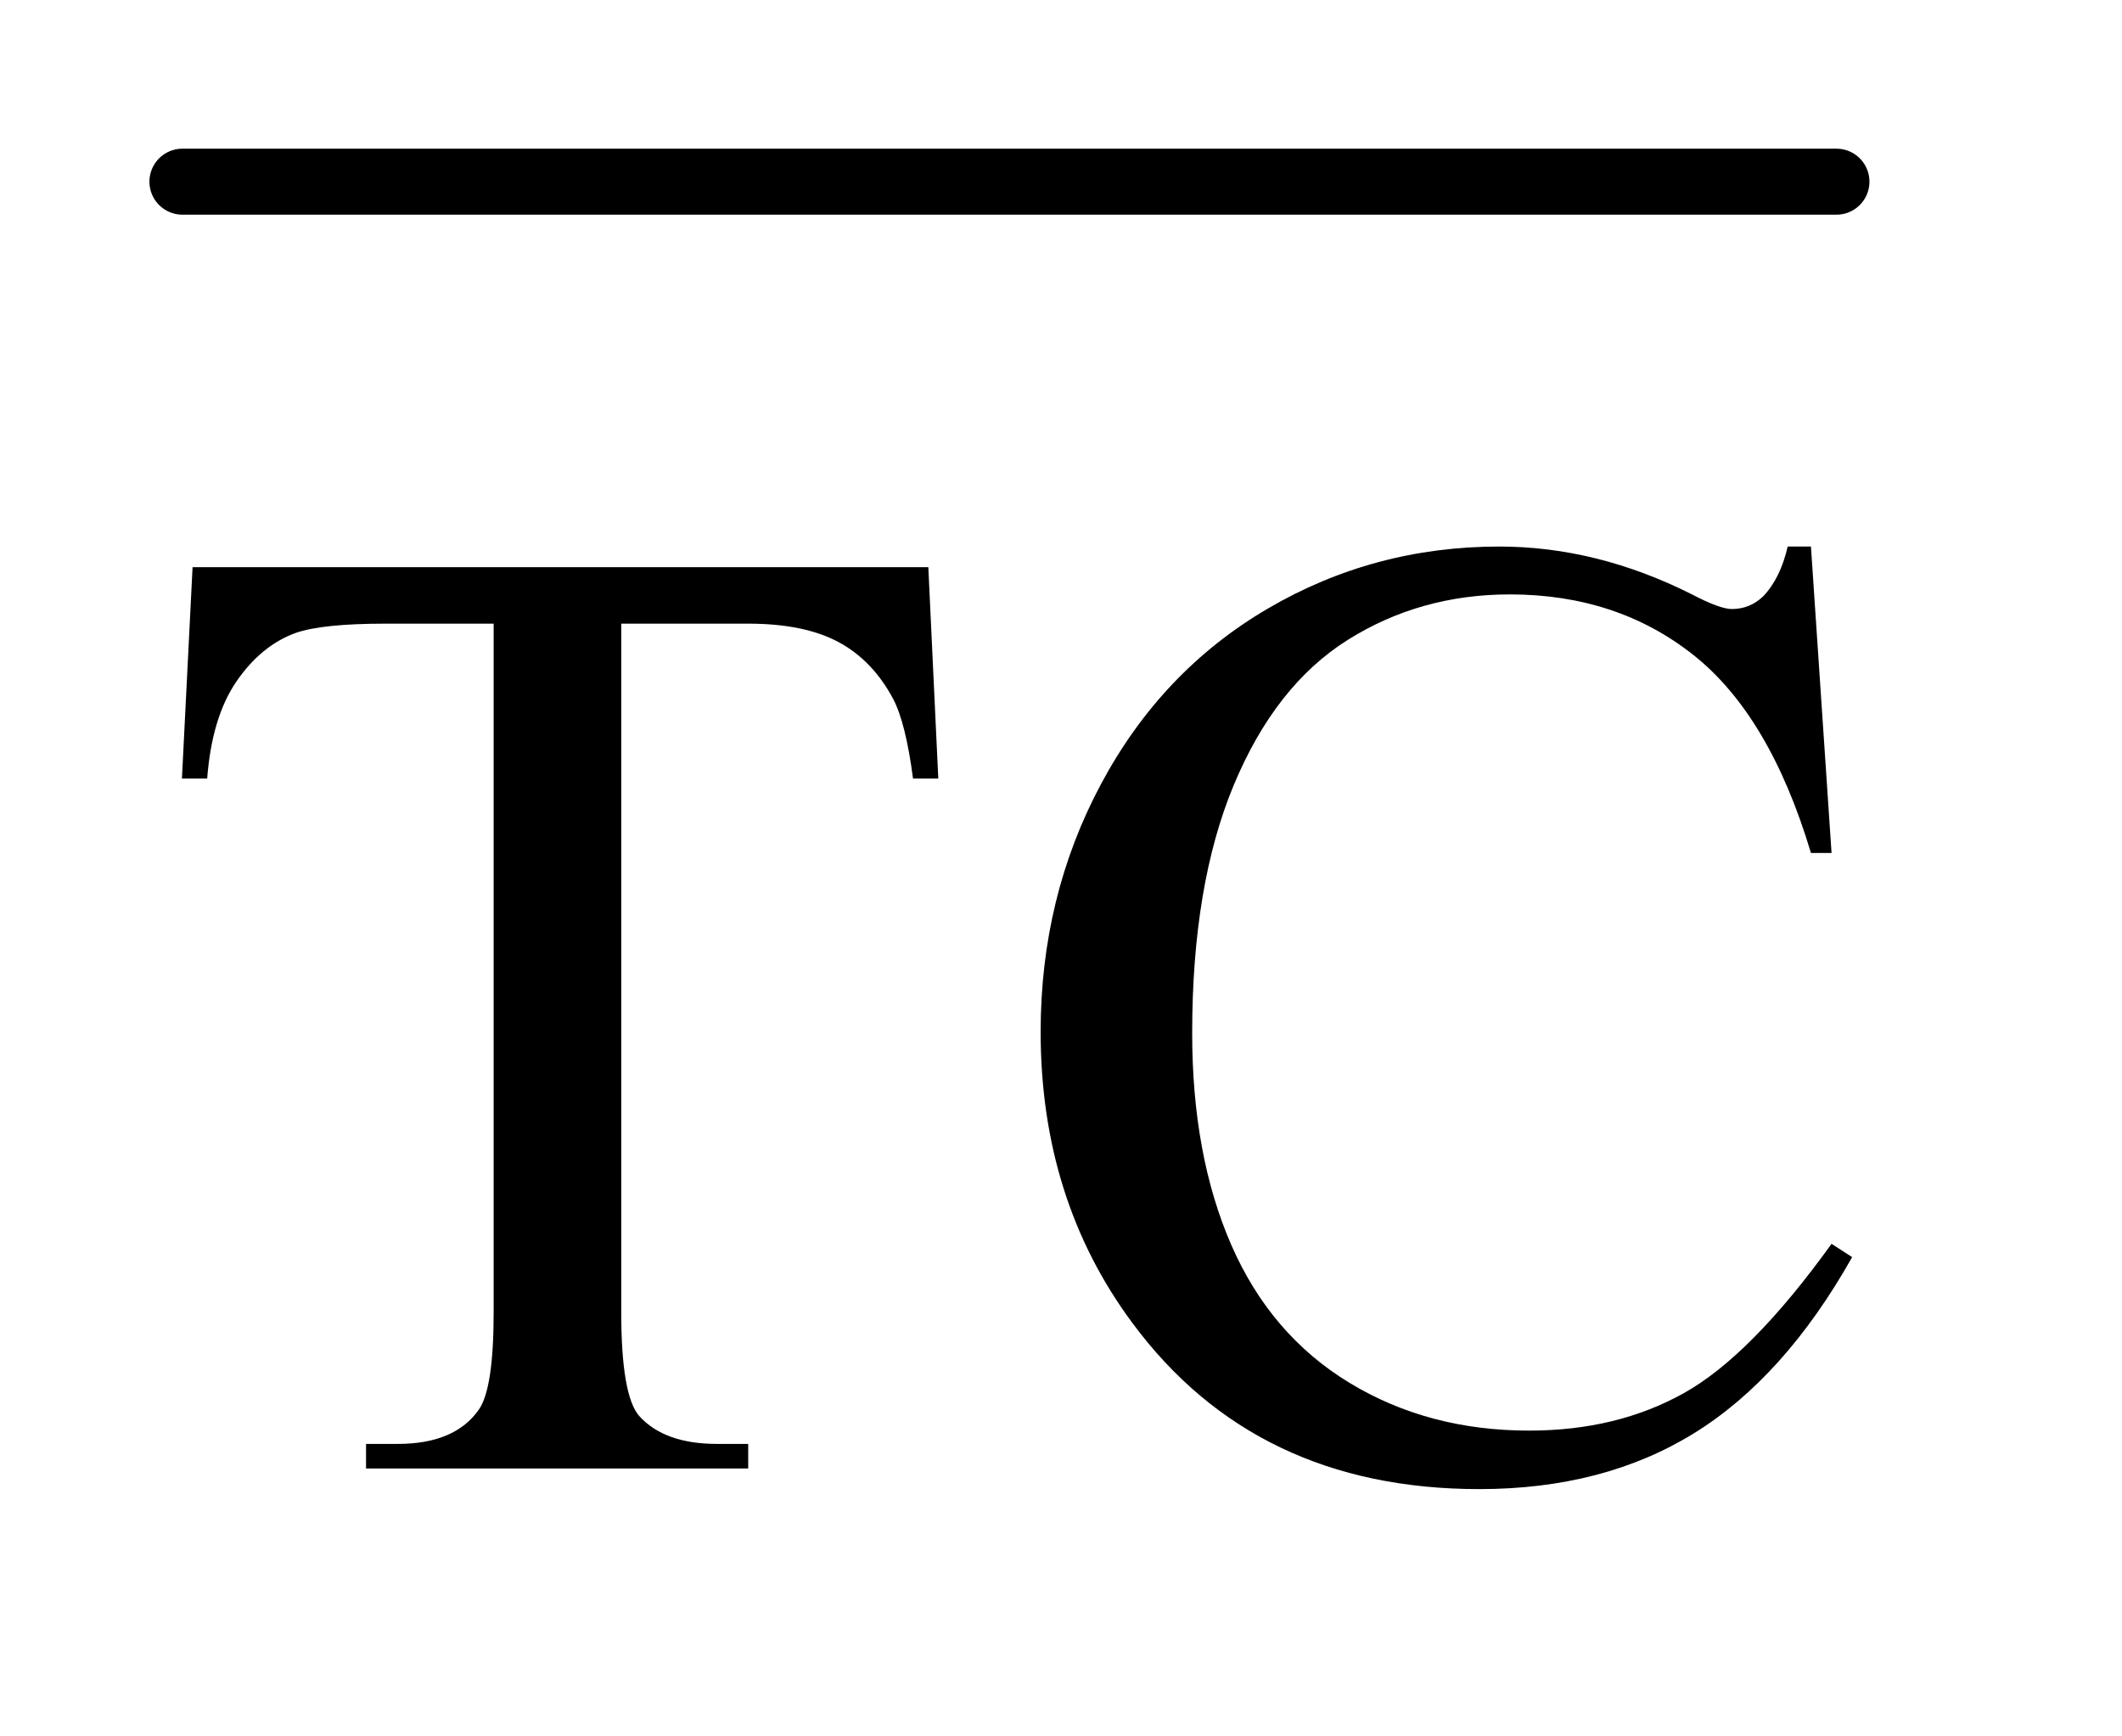 <?xml version="1.0" encoding="UTF-8"?>
<!DOCTYPE svg PUBLIC '-//W3C//DTD SVG 1.0//EN'
          'http://www.w3.org/TR/2001/REC-SVG-20010904/DTD/svg10.dtd'>
<svg stroke-dasharray="none" shape-rendering="auto" xmlns="http://www.w3.org/2000/svg" font-family="'Dialog'" text-rendering="auto" width="22" fill-opacity="1" color-interpolation="auto" color-rendering="auto" preserveAspectRatio="xMidYMid meet" font-size="12px" viewBox="0 0 22 18" fill="black" xmlns:xlink="http://www.w3.org/1999/xlink" stroke="black" image-rendering="auto" stroke-miterlimit="10" stroke-linecap="square" stroke-linejoin="miter" font-style="normal" stroke-width="1" height="18" stroke-dashoffset="0" font-weight="normal" stroke-opacity="1"
><!--Generated by the Batik Graphics2D SVG Generator--><defs id="genericDefs"
  /><g
  ><defs id="defs1"
    ><clipPath clipPathUnits="userSpaceOnUse" id="clipPath1"
      ><path d="M0.784 1.285 L14.209 1.285 L14.209 12.154 L0.784 12.154 L0.784 1.285 Z"
      /></clipPath
      ><clipPath clipPathUnits="userSpaceOnUse" id="clipPath2"
      ><path d="M25.051 41.051 L25.051 388.308 L453.949 388.308 L453.949 41.051 Z"
      /></clipPath
    ></defs
    ><g stroke-width="14" transform="scale(1.576,1.576) translate(-0.784,-1.285) matrix(0.031,0,0,0.031,0,0)" stroke-linejoin="round" stroke-linecap="round"
    ><line y2="80" fill="none" x1="64" clip-path="url(#clipPath2)" x2="415" y1="80"
    /></g
    ><g transform="matrix(0.049,0,0,0.049,-1.236,-2.025)"
    ><path d="M221.641 161.312 L223.75 206.031 L218.406 206.031 Q216.859 194.219 214.188 189.156 Q209.828 181 202.586 177.133 Q195.344 173.266 183.531 173.266 L156.672 173.266 L156.672 318.953 Q156.672 336.531 160.469 340.891 Q165.812 346.797 176.922 346.797 L183.531 346.797 L183.531 352 L102.672 352 L102.672 346.797 L109.422 346.797 Q121.516 346.797 126.578 339.484 Q129.672 334.984 129.672 318.953 L129.672 173.266 L106.75 173.266 Q93.391 173.266 87.766 175.234 Q80.453 177.906 75.25 185.5 Q70.047 193.094 69.062 206.031 L63.719 206.031 L65.969 161.312 L221.641 161.312 ZM408.391 156.953 L412.75 221.781 L408.391 221.781 Q399.672 192.672 383.5 179.875 Q367.328 167.078 344.688 167.078 Q325.703 167.078 310.375 176.711 Q295.047 186.344 286.258 207.438 Q277.469 228.531 277.469 259.891 Q277.469 285.766 285.766 304.75 Q294.062 323.734 310.727 333.859 Q327.391 343.984 348.766 343.984 Q367.328 343.984 381.531 336.039 Q395.734 328.094 412.75 304.469 L417.109 307.281 Q402.766 332.734 383.641 344.547 Q364.516 356.359 338.219 356.359 Q290.828 356.359 264.812 321.203 Q245.406 295.047 245.406 259.609 Q245.406 231.062 258.203 207.156 Q271 183.25 293.43 170.102 Q315.859 156.953 342.438 156.953 Q363.109 156.953 383.219 167.078 Q389.125 170.172 391.656 170.172 Q395.453 170.172 398.266 167.5 Q401.922 163.703 403.469 156.953 L408.391 156.953 Z" stroke="none" clip-path="url(#clipPath2)"
    /></g
  ></g
></svg
>
